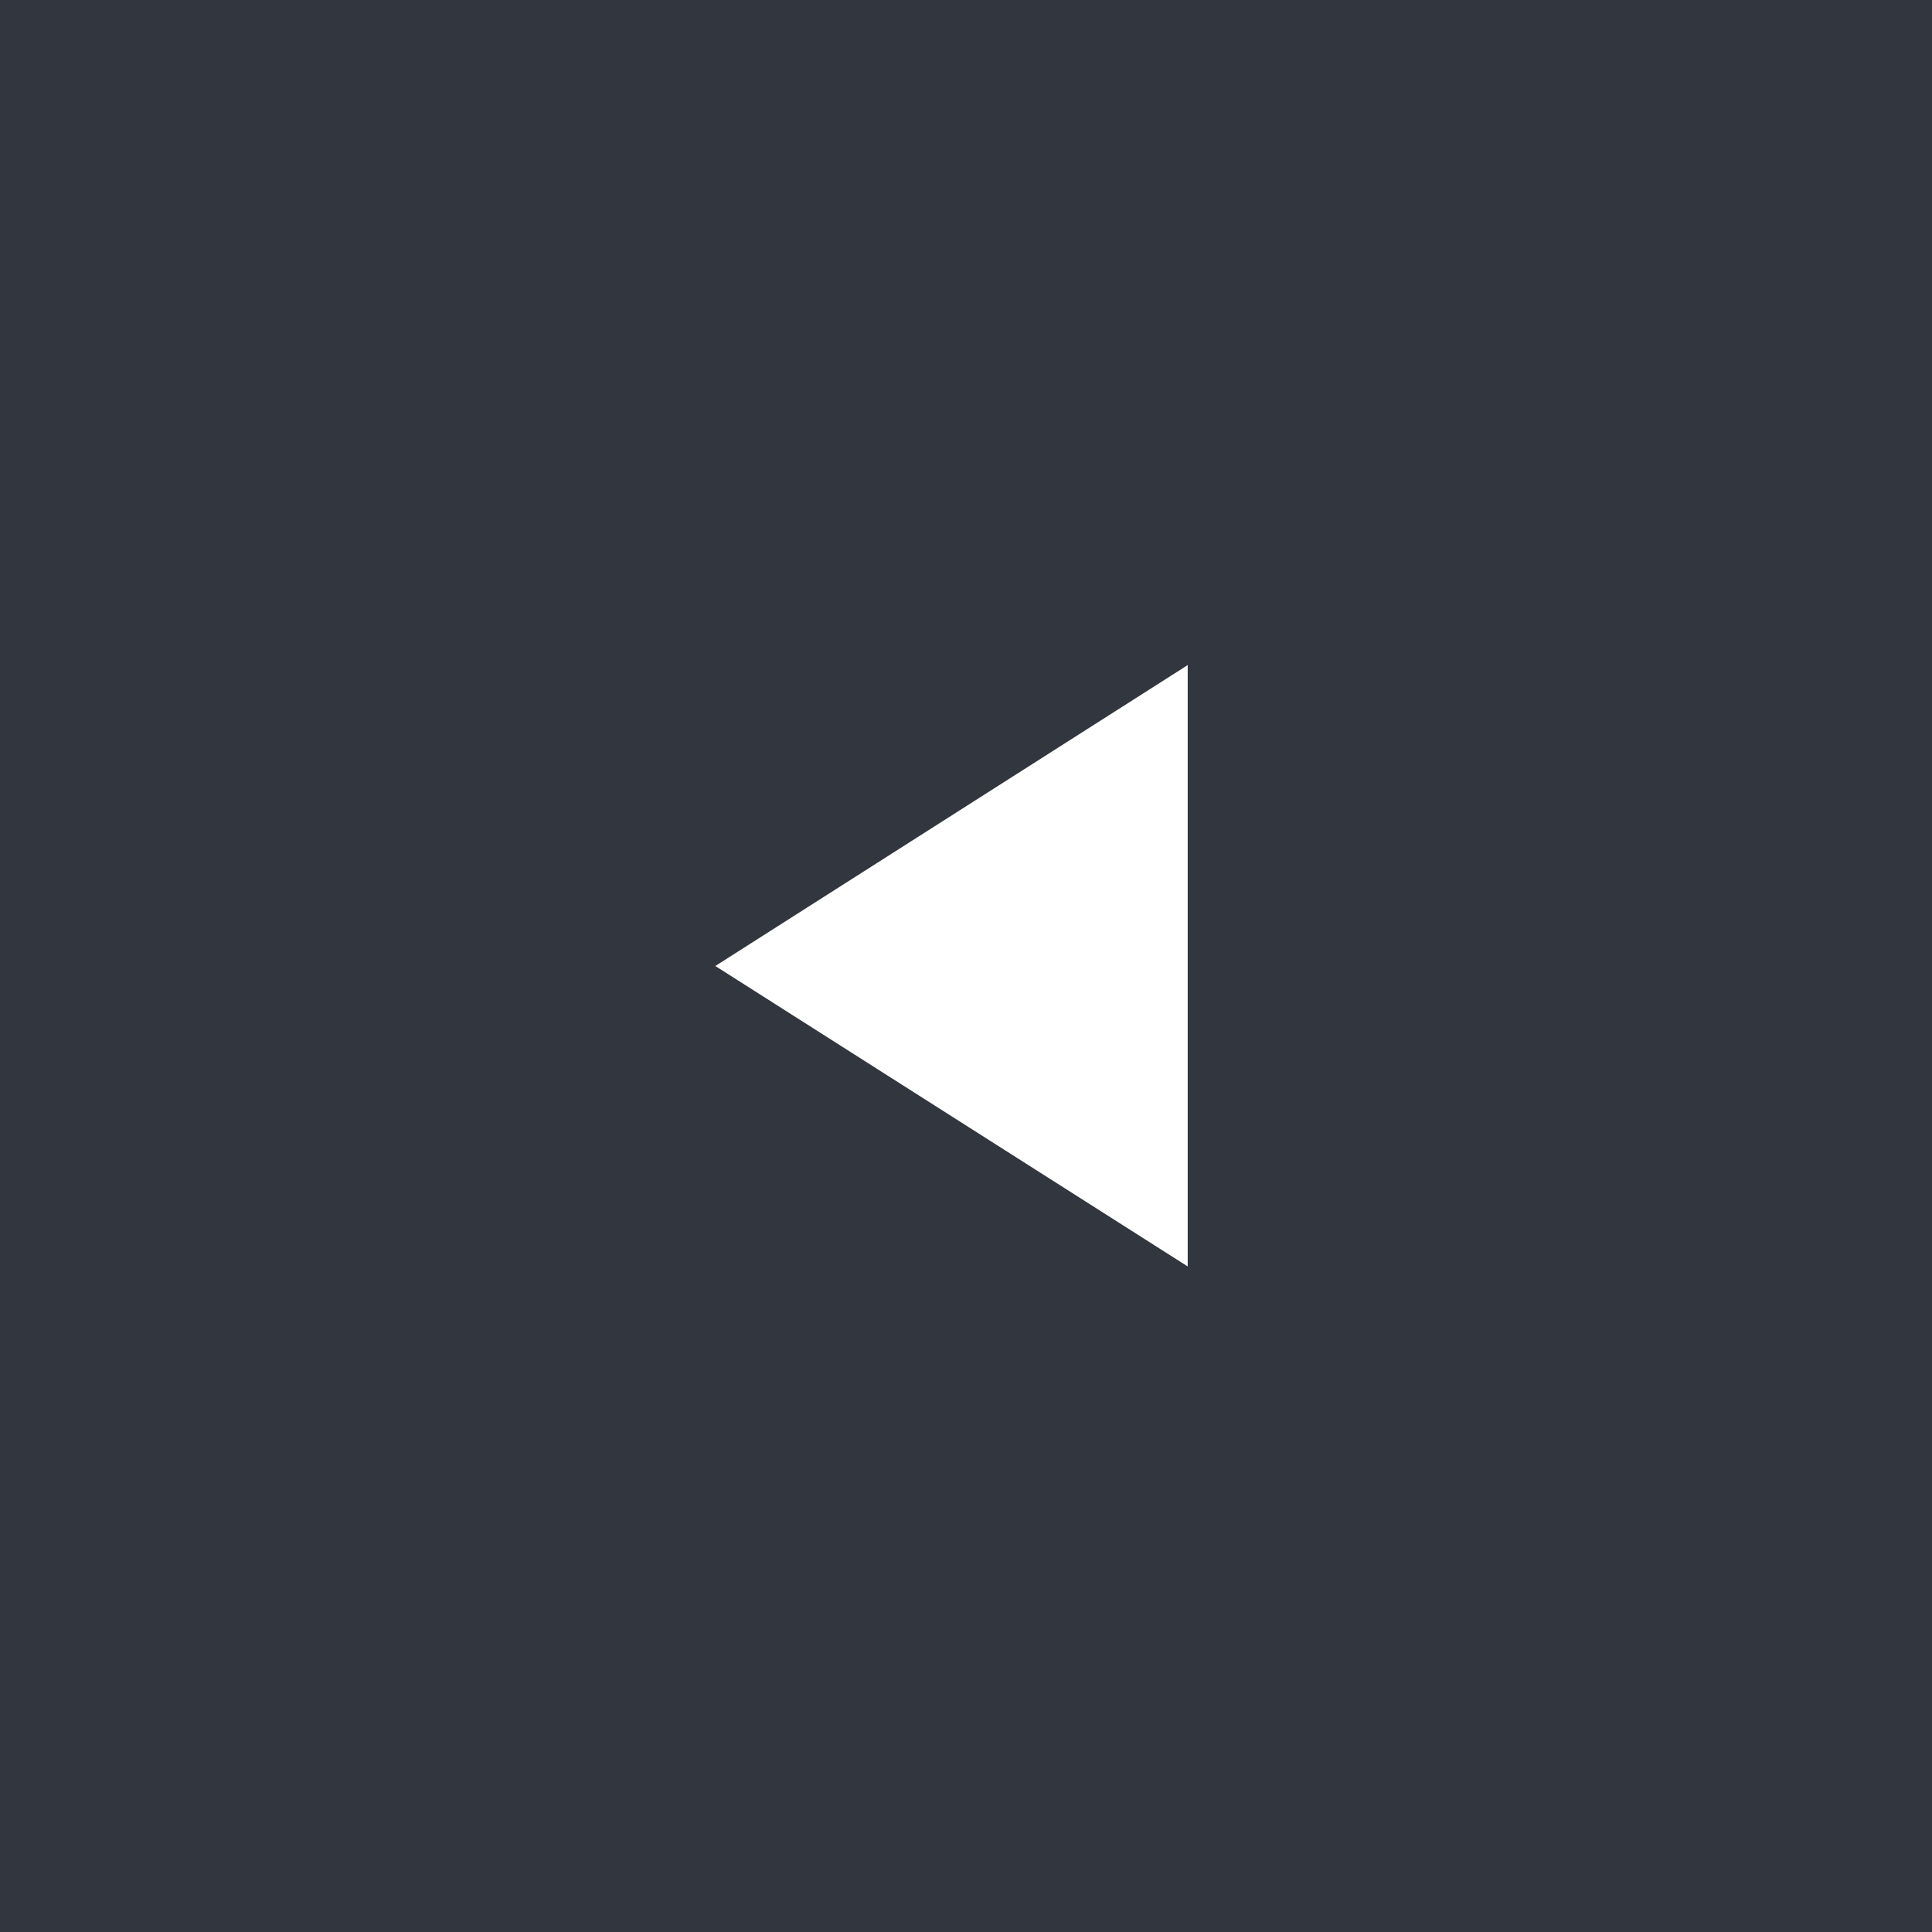 <?xml version="1.0" encoding="utf-8"?>
<!-- Generator: Adobe Illustrator 25.0.0, SVG Export Plug-In . SVG Version: 6.00 Build 0)  -->
<svg version="1.1" id="圖層_1" xmlns="http://www.w3.org/2000/svg" xmlns:xlink="http://www.w3.org/1999/xlink" x="0px" y="0px"
	 viewBox="0 0 40 40" style="enable-background:new 0 0 40 40;" xml:space="preserve">
<style type="text/css">
	.st0{fill:#31363F;}
	.st1{fill:#FFFFFF;}
</style>
<rect id="Rectangle_1405" class="st0" width="40" height="40"/>
<path id="Icon_material-play-arrow" class="st1" d="M24.59,13.77v12.45L14.81,20L24.59,13.77z"/>
</svg>

